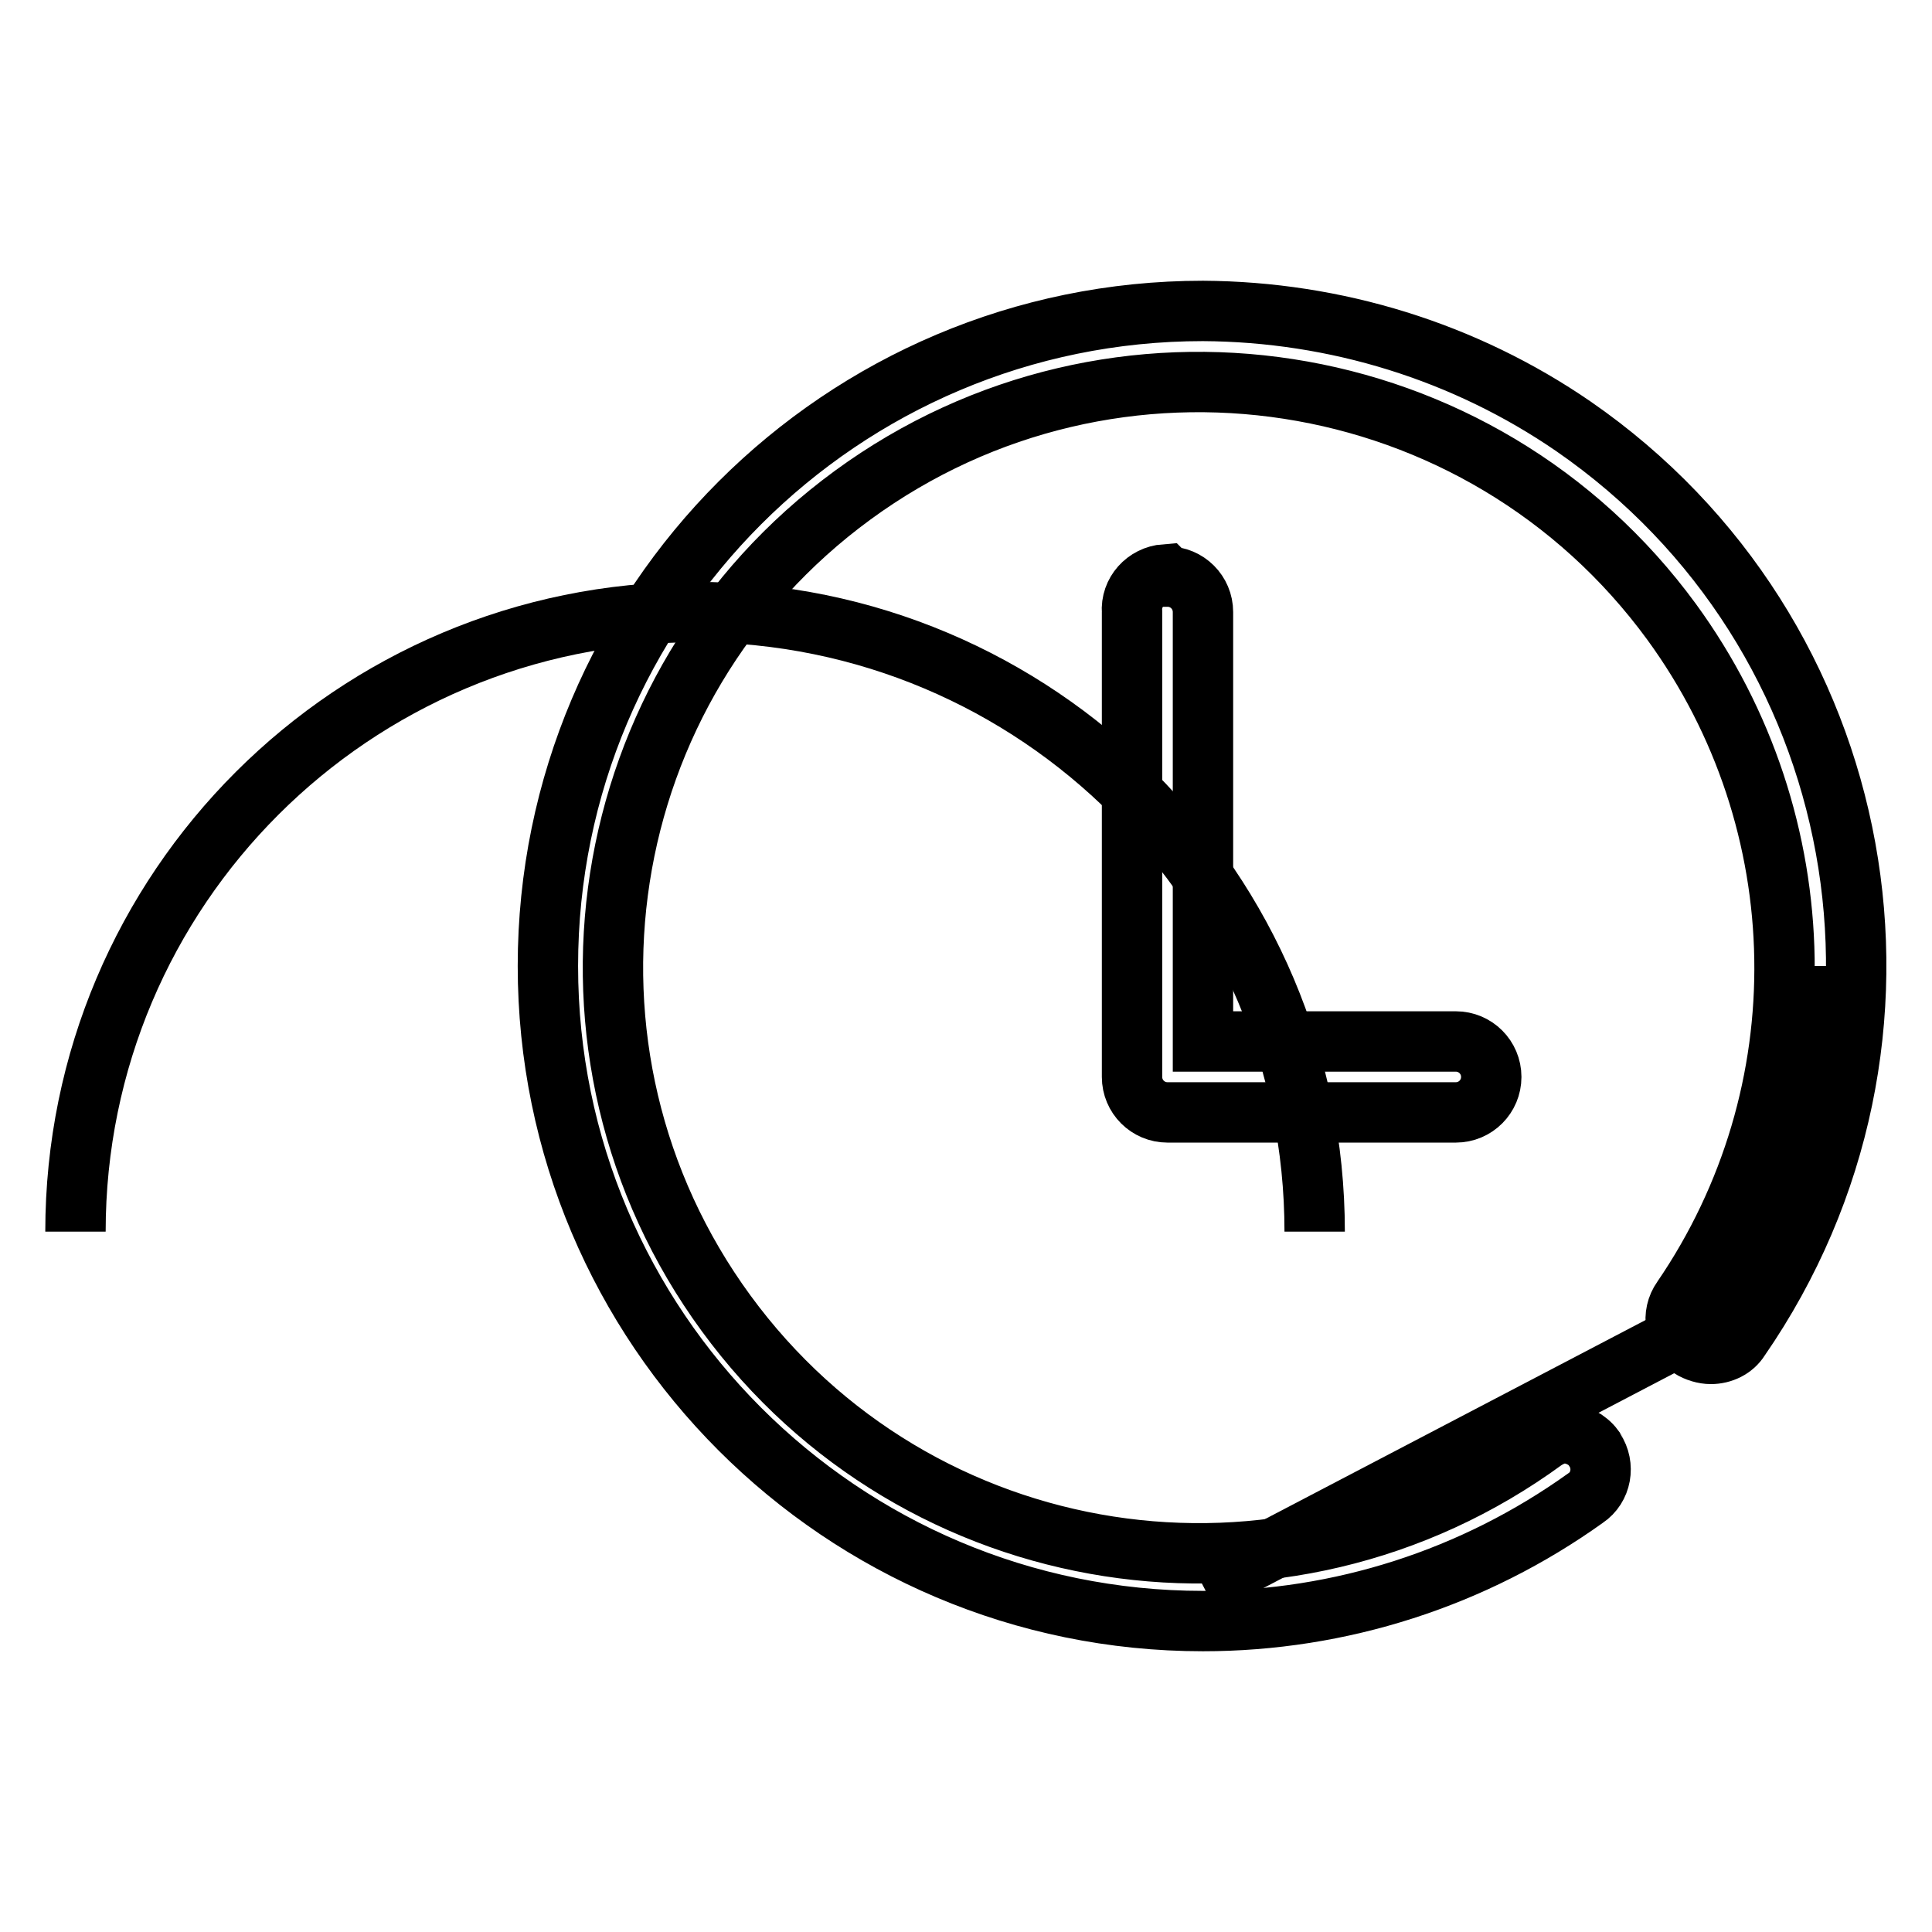 <?xml version="1.0" encoding="utf-8"?>
<!-- Svg Vector Icons : http://www.onlinewebfonts.com/icon -->
<!DOCTYPE svg PUBLIC "-//W3C//DTD SVG 1.1//EN" "http://www.w3.org/Graphics/SVG/1.1/DTD/svg11.dtd">
<svg version="1.1" xmlns="http://www.w3.org/2000/svg" xmlns:xlink="http://www.w3.org/1999/xlink" x="0px" y="0px" viewBox="0 0 256 256" enable-background="new 0 0 256 256" xml:space="preserve">
<g> <path stroke-width="8" fill-opacity="0" stroke="#000000"  d="M159.4,210.1l67.3-35.2c9.6-13.8,14.8-30.1,14.8-46.9c0,16.8-5.2,33.2-14.8,46.9L159.4,210.1z M174.2,163.2 c0-45.4-36.8-82.1-82.1-82.1S10,117.8,10,163.2c0-45.4,36.8-82.1,82.1-82.1S174.2,117.8,174.2,163.2z"/> <path stroke-width="8" fill-opacity="0" stroke="#000000"  d="M159.4,41.2c-47.9,0-86.8,38.9-86.8,86.8c0,47.9,38.9,86.8,86.8,86.8c18.2,0,35.9-5.7,50.7-16.3 c2.1-1.4,2.6-4.3,1.2-6.4c0-0.1-0.1-0.1-0.1-0.2c-0.9-1.2-2.3-1.9-3.8-2c-1,0-1.9,0.4-2.7,0.9C170,216.2,121.5,208.6,96.2,174 C70.9,139.4,78.4,90.9,113,65.6c34.6-25.3,83.2-17.8,108.5,16.8c19.4,26.6,20,62.5,1.4,89.7c-1.5,2.1-1,5,1.1,6.5c0,0,0,0,0,0 c0.8,0.5,1.8,0.8,2.7,0.8c1.5,0,3-0.7,3.8-2c27.3-39.5,17.5-93.6-22-120.9C194.1,46.6,177,41.3,159.4,41.2z"/> <path stroke-width="8" fill-opacity="0" stroke="#000000"  d="M154.4,76.1c-2.6,0.2-4.6,2.4-4.4,5c0,0,0,0,0,0v61.6c0,2.6,2.1,4.7,4.7,4.7h38.2c2.6,0,4.7-2.1,4.7-4.7 s-2.1-4.7-4.7-4.7h-33.5V81.1c0-2.6-2.1-4.7-4.7-4.7L154.4,76.1z"/></g>
</svg>